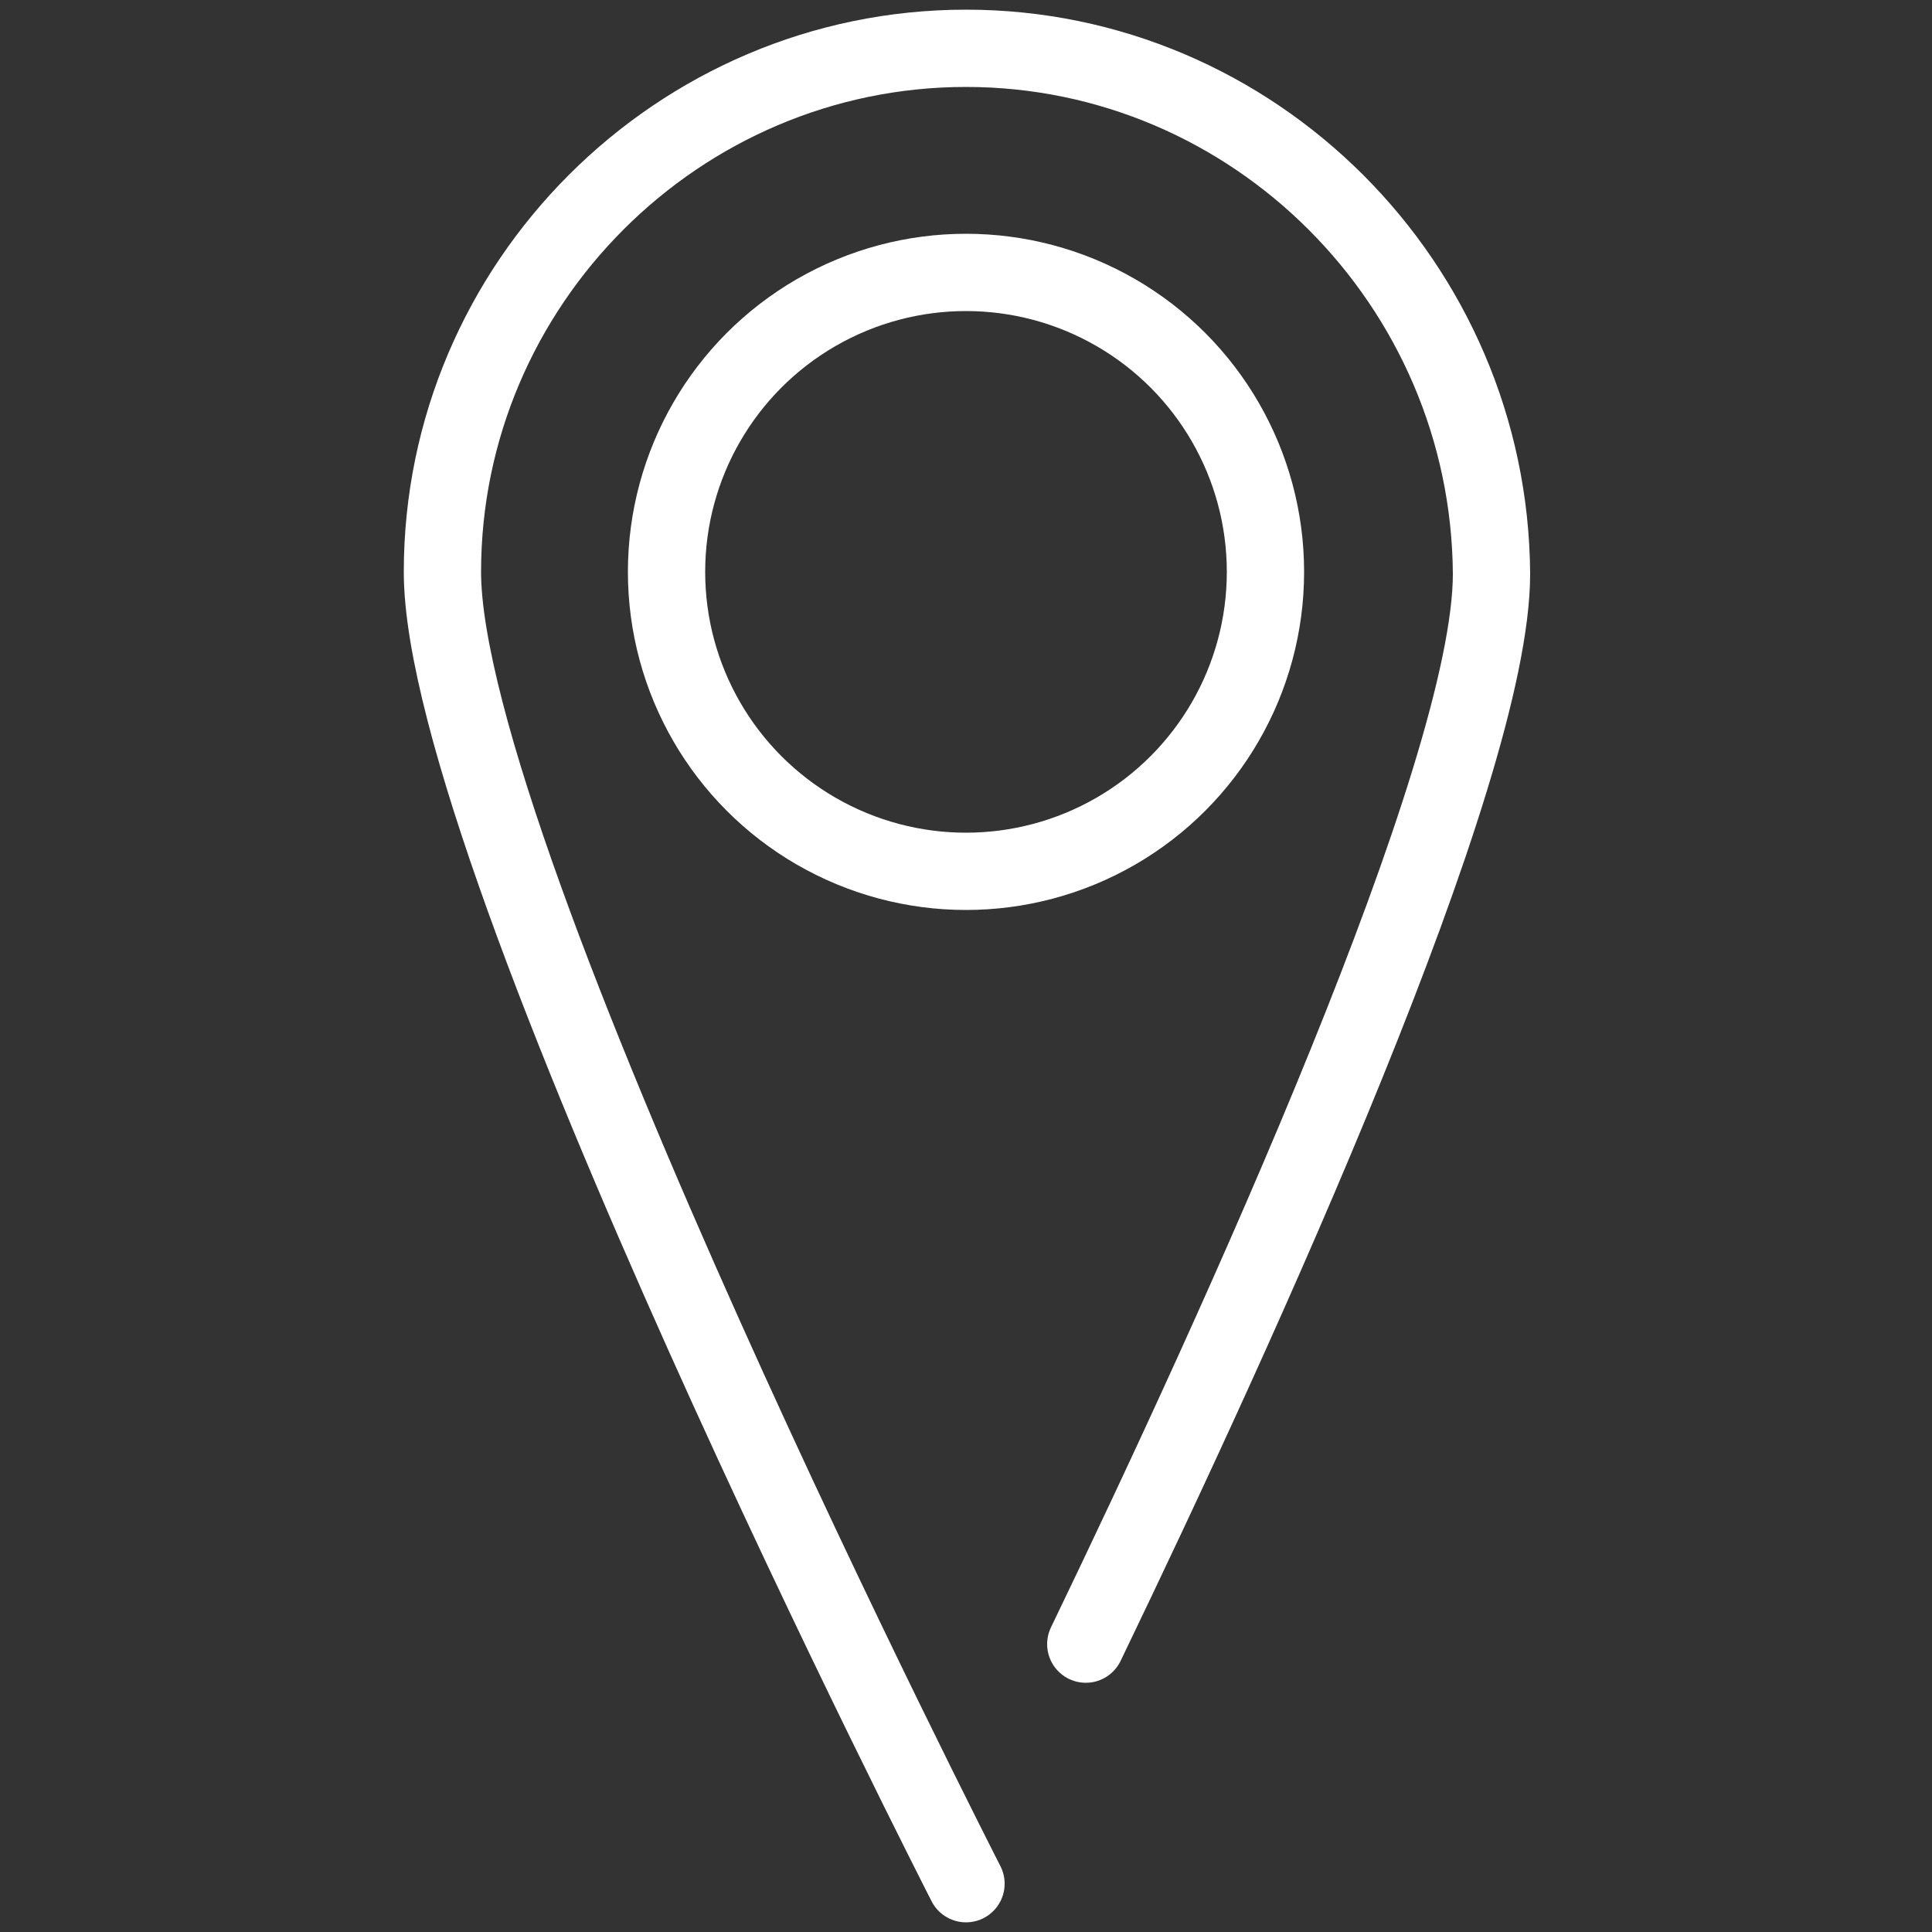<?xml version="1.0" encoding="UTF-8" standalone="no"?>
<!-- Generator: Adobe Illustrator 22.0.1, SVG Export Plug-In . SVG Version: 6.00 Build 0)  -->

<svg
   version="1.1"
   id="Layer_1"
   x="0px"
   y="0px"
   viewBox="0 0 100 100"
   style="enable-background:new 0 0 100 100;"
   xml:space="preserve"
   sodipodi:docname="outline-icon-location.svg"
   inkscape:version="1.3 (0e150ed6c4, 2023-07-21)"
   xmlns:inkscape="http://www.inkscape.org/namespaces/inkscape"
   xmlns:sodipodi="http://sodipodi.sourceforge.net/DTD/sodipodi-0.dtd"
   xmlns="http://www.w3.org/2000/svg"
   xmlns:svg="http://www.w3.org/2000/svg"><rect x="0" y="0" width="100" height="100" fill="#333333" stroke="none"/><defs
   id="defs1" /><sodipodi:namedview
   id="namedview1"
   pagecolor="#ffffff"
   bordercolor="#000000"
   borderopacity="0.25"
   inkscape:showpageshadow="2"
   inkscape:pageopacity="0.0"
   inkscape:pagecheckerboard="0"
   inkscape:deskcolor="#d1d1d1"
   inkscape:zoom="7.77"
   inkscape:cx="49.93565"
   inkscape:cy="50"
   inkscape:window-width="1920"
   inkscape:window-height="991"
   inkscape:window-x="-9"
   inkscape:window-y="-9"
   inkscape:window-maximized="1"
   inkscape:current-layer="Layer_1" />&#10;<style
   type="text/css"
   id="style1">&#10;	.st0{fill:none;stroke:#000000;stroke-width:4;stroke-linecap:round;stroke-miterlimit:10;}&#10;	.st1{fill:none;stroke:#000000;stroke-width:4;stroke-linecap:round;stroke-linejoin:round;stroke-miterlimit:10;}&#10;</style>&#10;<g
   id="g1"
   style="stroke:#ffffff;stroke-opacity:1">&#10;	<circle
   class="st0"
   cx="50"
   cy="29.6"
   r="15.5"
   id="circle1"
   style="stroke:#ffffff;stroke-opacity:1" />&#10;	<path
   class="st1"
   d="M56.2,85.1c8-16.6,21-45.1,21-55.4C77.1,14.7,64.9,2.5,50,2.5S22.9,14.7,22.9,29.6S50,97.5,50,97.5"
   id="path1"
   style="stroke:#ffffff;stroke-opacity:1" />&#10;</g>&#10;</svg>
